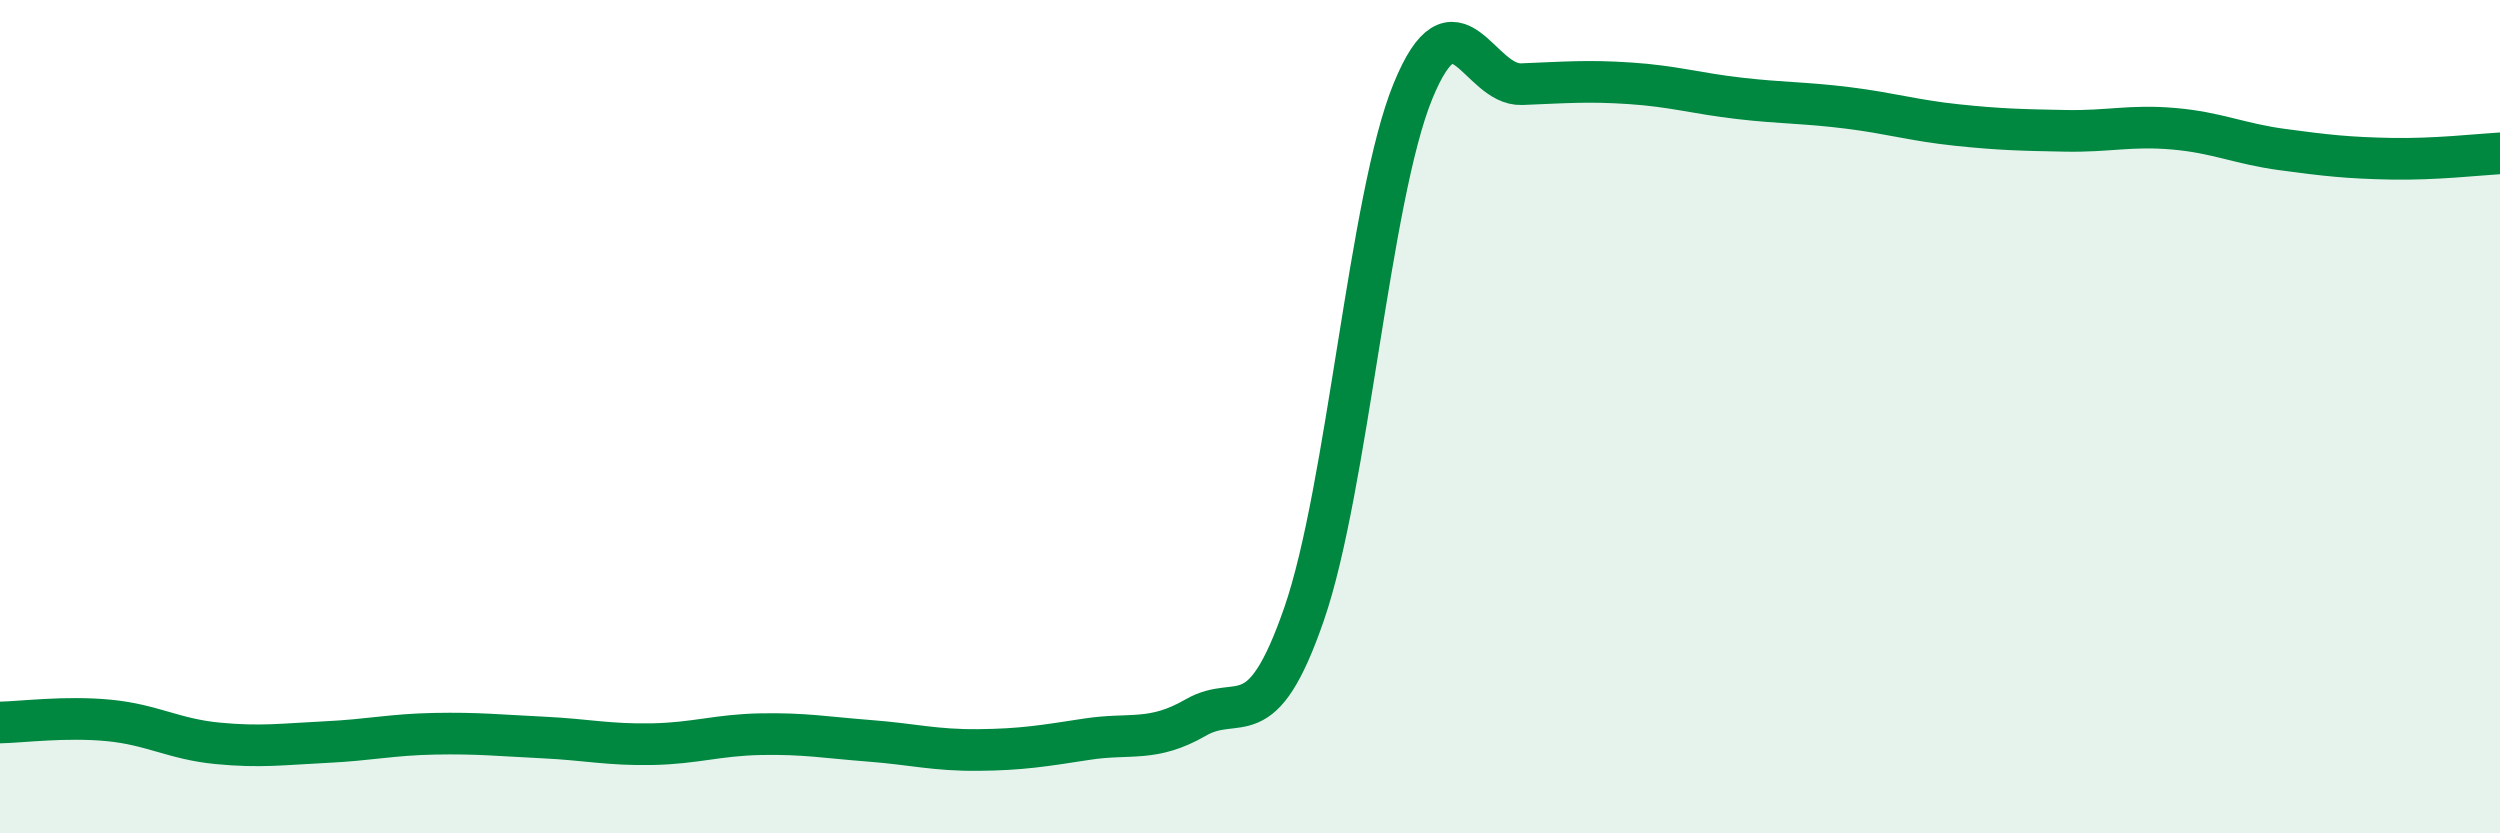
    <svg width="60" height="20" viewBox="0 0 60 20" xmlns="http://www.w3.org/2000/svg">
      <path
        d="M 0,17.34 C 0.52,17.33 1.57,17.19 2.61,17.29 C 3.65,17.39 4.18,17.74 5.22,17.84 C 6.26,17.94 6.79,17.86 7.83,17.81 C 8.87,17.76 9.39,17.63 10.43,17.61 C 11.47,17.59 12,17.65 13.04,17.7 C 14.08,17.75 14.61,17.88 15.65,17.86 C 16.69,17.84 17.22,17.64 18.26,17.62 C 19.3,17.6 19.83,17.7 20.87,17.78 C 21.91,17.86 22.44,18.01 23.48,18 C 24.52,17.99 25.05,17.9 26.09,17.74 C 27.13,17.58 27.66,17.82 28.7,17.22 C 29.74,16.62 30.26,17.74 31.3,14.73 C 32.34,11.72 32.87,4.73 33.91,2.19 C 34.95,-0.35 35.48,2.06 36.52,2.02 C 37.56,1.98 38.09,1.93 39.13,2 C 40.17,2.07 40.7,2.24 41.74,2.36 C 42.78,2.48 43.31,2.46 44.35,2.59 C 45.39,2.72 45.92,2.89 46.96,3 C 48,3.11 48.53,3.12 49.57,3.14 C 50.61,3.16 51.13,3 52.17,3.09 C 53.21,3.18 53.74,3.45 54.78,3.59 C 55.82,3.73 56.35,3.79 57.39,3.81 C 58.43,3.83 59.48,3.71 60,3.68L60 20L0 20Z"
        fill="#008740"
        opacity="0.1"
        stroke-linecap="round"
        stroke-linejoin="round"
      />
      <path
        d="M 0,17.34 C 0.52,17.33 1.57,17.19 2.61,17.29 C 3.65,17.39 4.18,17.74 5.22,17.84 C 6.26,17.94 6.79,17.86 7.83,17.81 C 8.87,17.76 9.39,17.63 10.43,17.61 C 11.47,17.59 12,17.65 13.04,17.7 C 14.08,17.75 14.61,17.88 15.65,17.86 C 16.69,17.84 17.22,17.64 18.26,17.62 C 19.3,17.6 19.83,17.7 20.87,17.78 C 21.91,17.86 22.44,18.01 23.48,18 C 24.52,17.99 25.05,17.9 26.09,17.74 C 27.13,17.58 27.66,17.82 28.7,17.22 C 29.74,16.62 30.26,17.74 31.3,14.73 C 32.34,11.72 32.87,4.73 33.91,2.19 C 34.95,-0.35 35.48,2.06 36.52,2.02 C 37.56,1.98 38.09,1.93 39.13,2 C 40.17,2.07 40.7,2.24 41.74,2.36 C 42.78,2.48 43.31,2.46 44.35,2.59 C 45.39,2.72 45.92,2.89 46.96,3 C 48,3.11 48.53,3.12 49.57,3.14 C 50.61,3.16 51.13,3 52.17,3.09 C 53.21,3.18 53.74,3.45 54.78,3.59 C 55.82,3.73 56.35,3.79 57.39,3.81 C 58.43,3.83 59.48,3.71 60,3.68"
        stroke="#008740"
        stroke-width="1"
        fill="none"
        stroke-linecap="round"
        stroke-linejoin="round"
      />
    </svg>
  